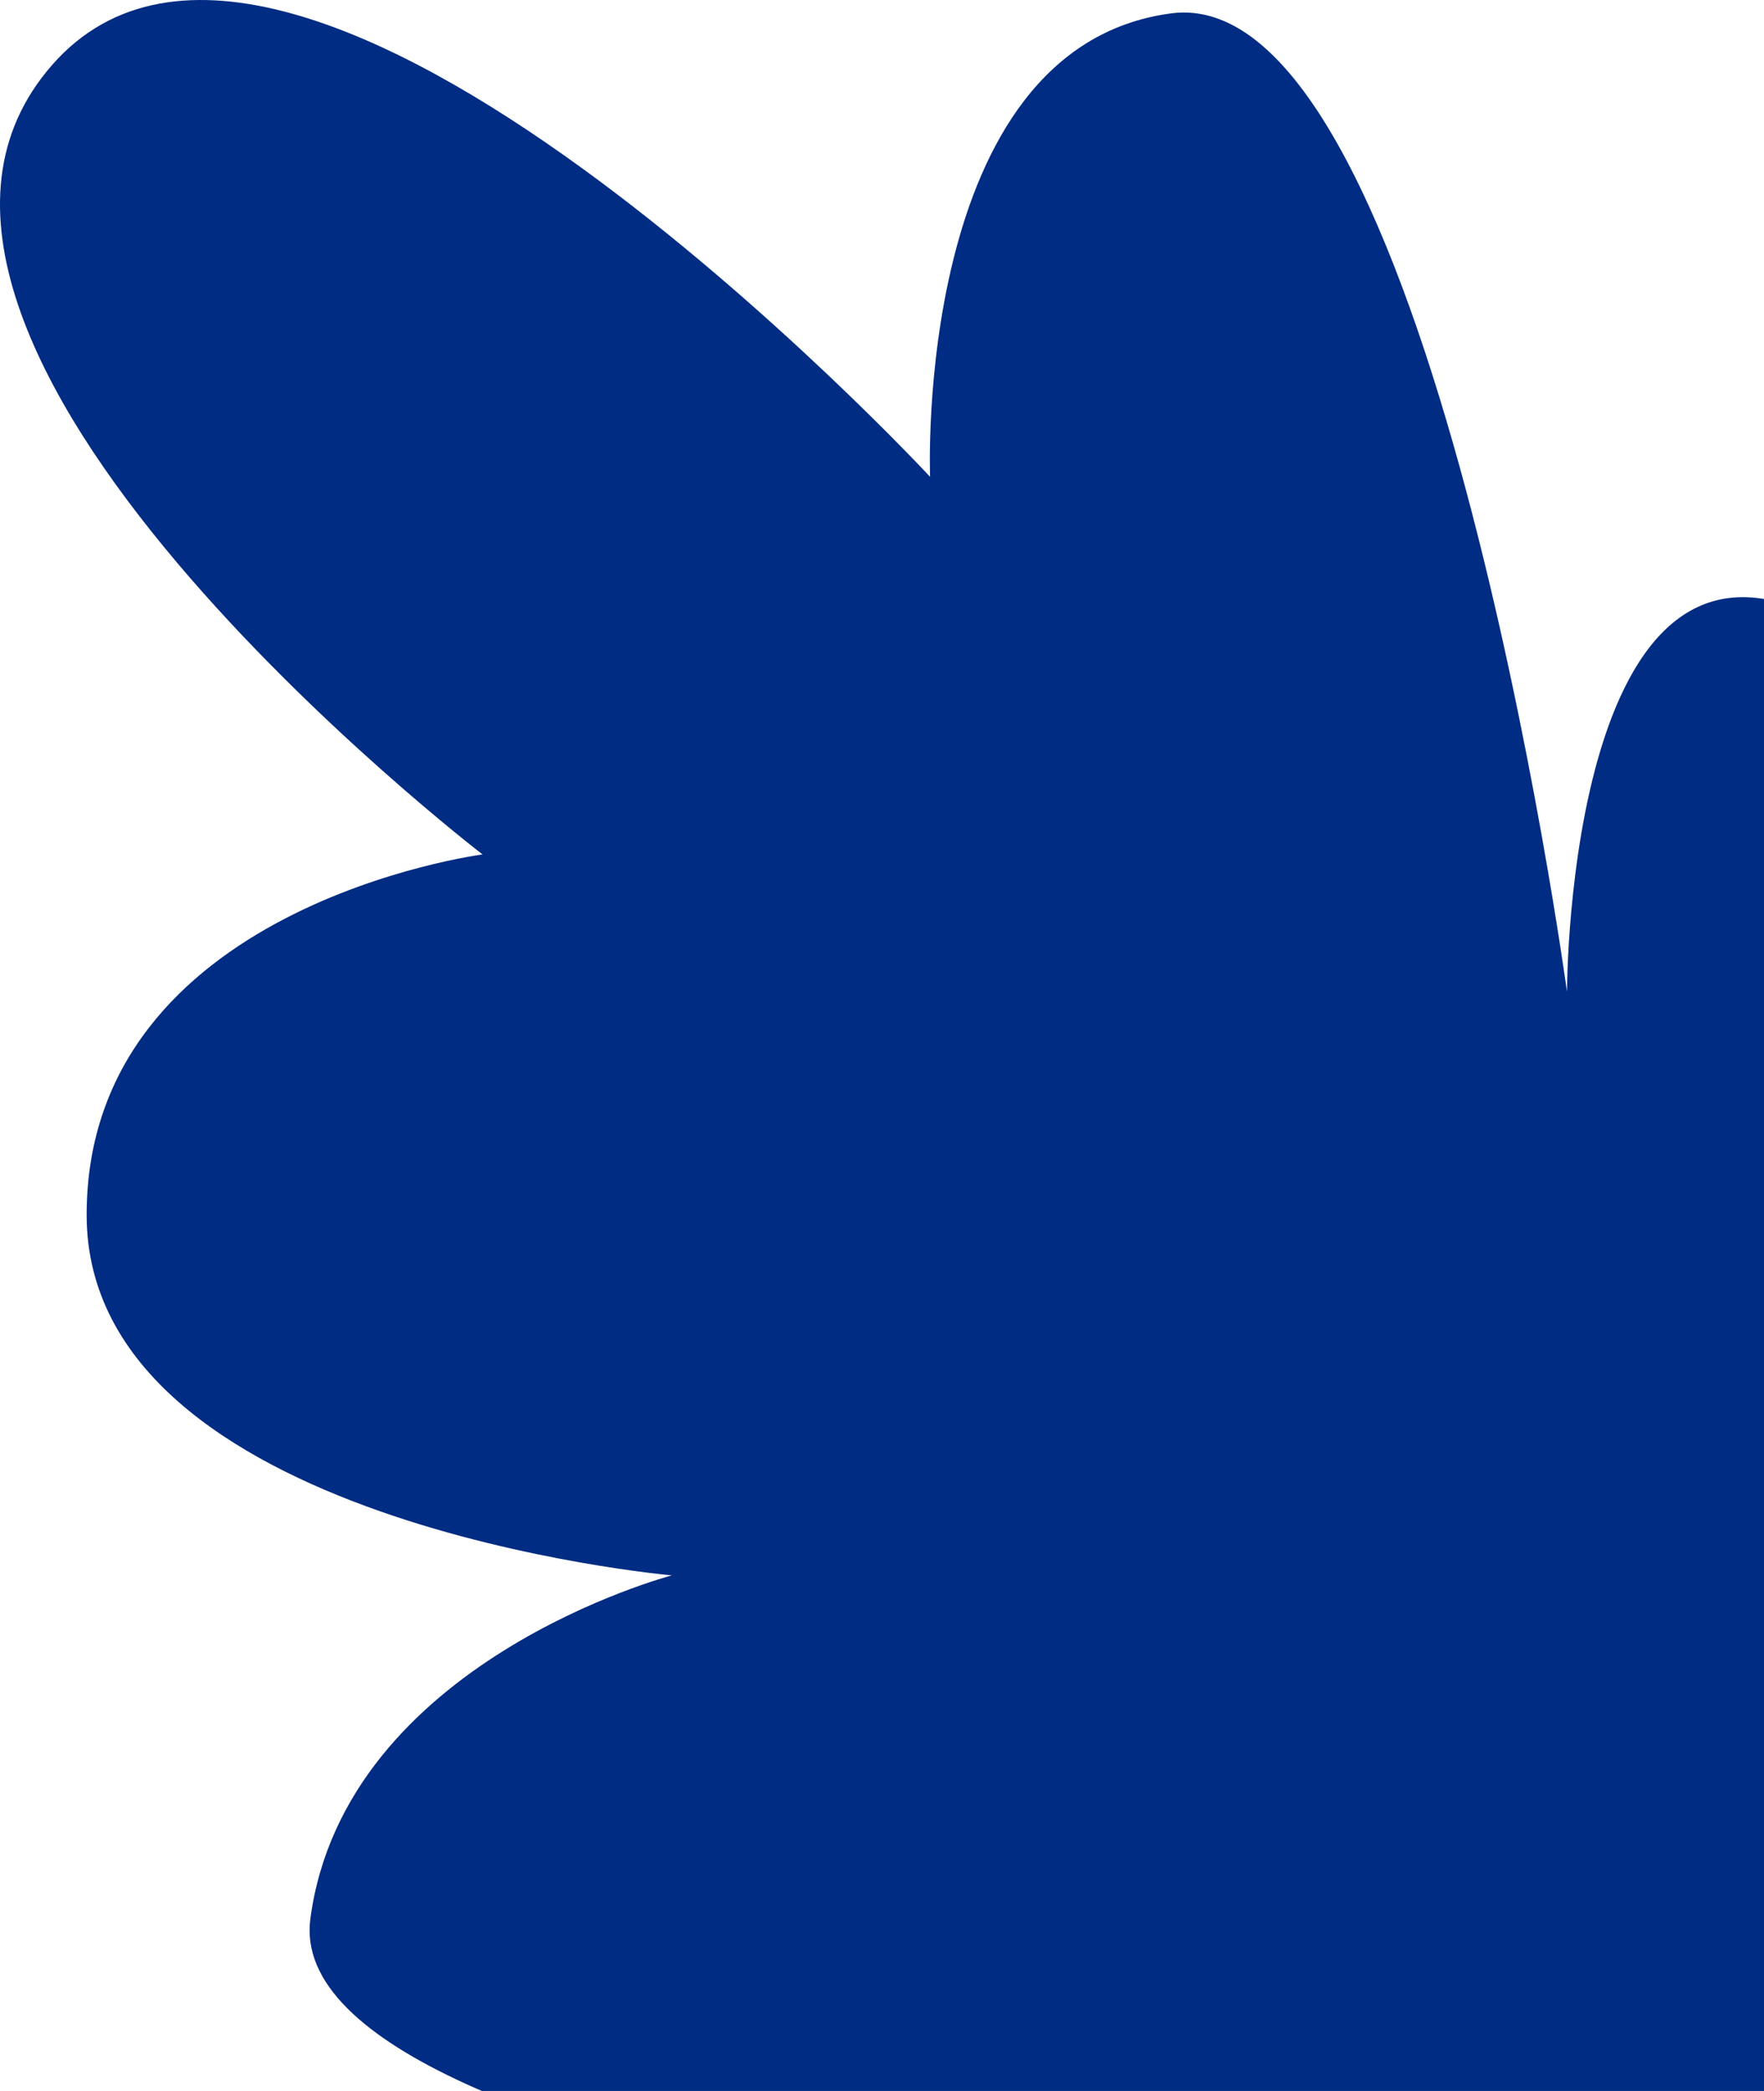 <svg width="243" height="288" viewBox="0 0 243 288" fill="none" xmlns="http://www.w3.org/2000/svg">
<path d="M192.142 313.919C192.142 313.919 38.014 299.737 42.755 264.27C47.497 228.803 92.551 216.984 92.551 216.984C92.551 216.984 11.936 209.893 11.936 167.335C11.936 124.777 66.473 117.686 66.473 117.686C66.473 117.686 -26.006 46.763 7.194 8.933C40.395 -28.898 128.122 65.673 128.122 65.673C128.122 65.673 125.752 6.569 161.323 1.841C196.894 -2.886 215.86 136.596 215.86 136.596C215.86 136.596 215.86 63.309 253.802 86.947C291.744 110.584 246.69 321 246.69 321L192.153 313.909L192.142 313.919Z" fill="#002C83"/>
</svg>
